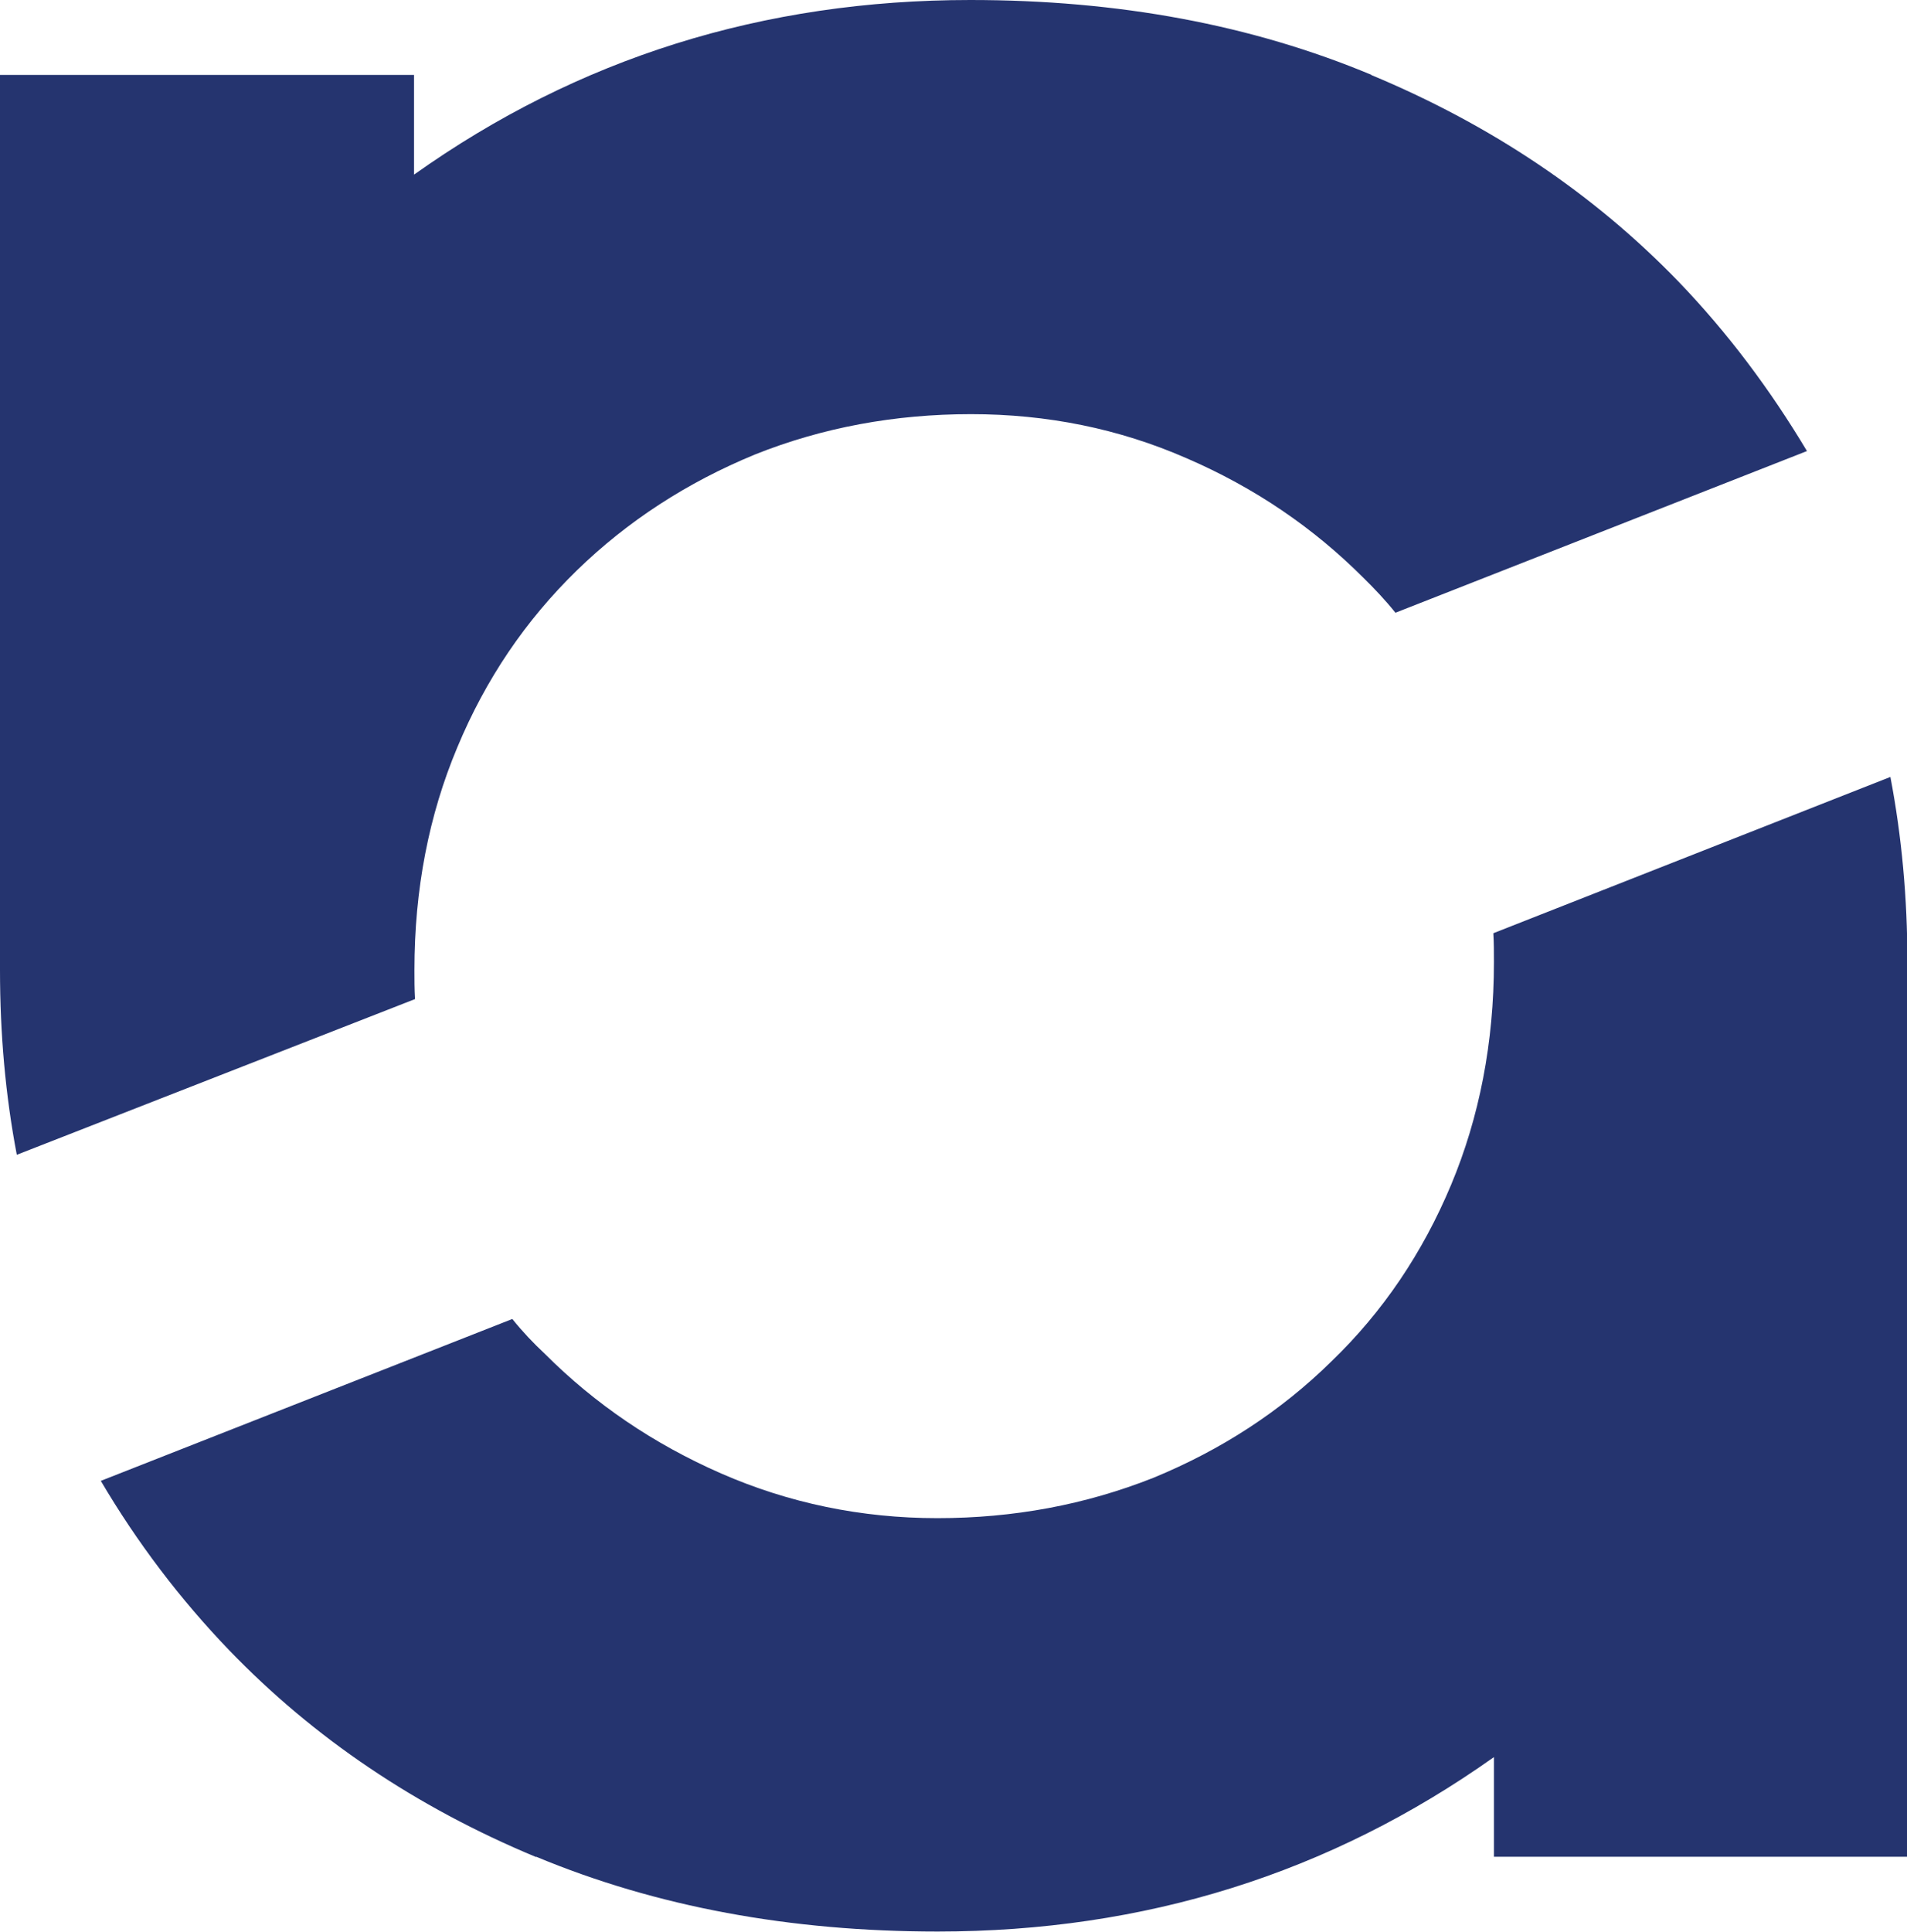 <?xml version="1.0" encoding="UTF-8"?>
<svg id="Layer_1" data-name="Layer 1" xmlns="http://www.w3.org/2000/svg" viewBox="0 0 98.75 100">
  <defs>
    <style>
      .cls-1 {
        fill: #25346f;
      }
    </style>
  </defs>
  <g id="Layer_1-2" data-name="Layer 1">
    <g>
      <path class="cls-1" d="M27.75,96.13c-6.22-2.59-11.5-6.16-15.87-10.69-2.56-2.66-4.78-5.59-6.66-8.78l21.31-8.38c.53.66,1.09,1.25,1.69,1.81,2.59,2.59,5.63,4.66,9.13,6.19s7.25,2.31,11.19,2.31,7.66-.69,11.19-2.09c3.5-1.44,6.59-3.44,9.22-6.03,2.66-2.56,4.72-5.62,6.19-9.13s2.22-7.38,2.22-11.53c0-.5,0-1-.03-1.5l20.56-8.09c.59,3.09.88,6.28.88,9.56v46.34h-21.41v-5.16c-8.5,6.03-18.09,9.03-28.81,9.03-7.62,0-14.56-1.28-20.78-3.87Z"/>
      <path class="cls-1" d="M71,3.88c6.22,2.59,11.53,6.16,15.91,10.69,2.56,2.66,4.75,5.59,6.66,8.78l-21.31,8.37c-.53-.66-1.09-1.25-1.66-1.81-2.59-2.59-5.62-4.66-9.16-6.19-3.5-1.53-7.22-2.28-11.16-2.28s-7.69.69-11.19,2.09c-3.5,1.44-6.59,3.44-9.22,6-2.66,2.59-4.72,5.63-6.19,9.16-1.47,3.5-2.22,7.34-2.22,11.53,0,.5,0,.97.03,1.5L.87,59.78c-.59-3.09-.87-6.28-.87-9.56V3.88h21.44v5.16C29.94,3,39.53,0,50.25,0c7.66,0,14.56,1.28,20.78,3.88h-.03Z"/>
    </g>
  </g>
</svg>